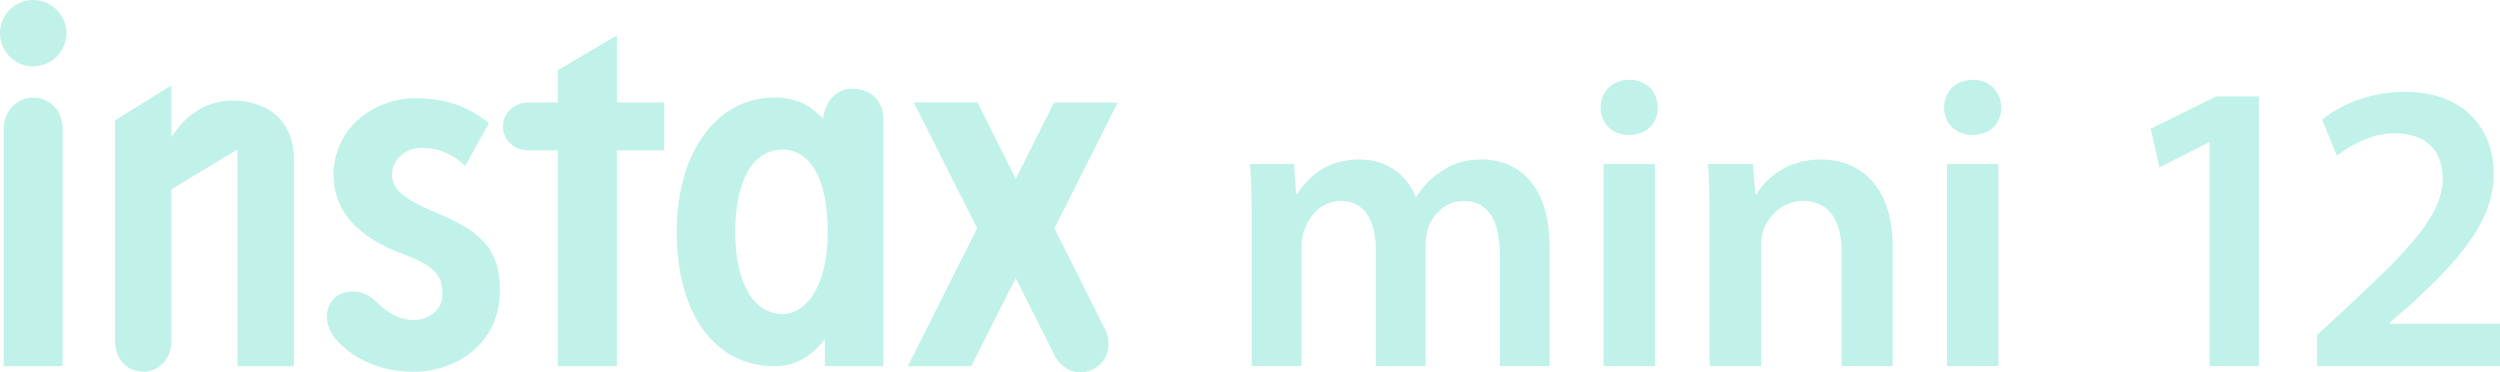 <?xml version="1.0" encoding="UTF-8"?><svg id="_レイヤー_1" xmlns="http://www.w3.org/2000/svg" width="278.133" height="41.42" viewBox="0 0 278.133 41.42"><g><path d="m139.259,24.939c0-2.584-.046-4.754-.185-6.692h4.893l.231,3.323h.138c1.107-1.754,3.139-3.831,6.923-3.831,2.954,0,5.262,1.662,6.231,4.154h.092c.784-1.246,1.708-2.169,2.769-2.816,1.247-.877,2.677-1.339,4.524-1.339,3.738,0,7.523,2.539,7.523,9.739v13.247h-5.539v-12.416c0-3.739-1.292-5.954-4.015-5.954-1.939,0-3.369,1.385-3.969,3-.138.554-.277,1.246-.277,1.892v13.478h-5.539v-13.016c0-3.139-1.247-5.354-3.878-5.354-2.122,0-3.554,1.662-4.061,3.231-.231.554-.323,1.2-.323,1.846v13.293h-5.539v-15.786Z" fill="#C0F2EA"/><path d="m184.443,11.97c0,1.708-1.246,3.046-3.231,3.046-1.893,0-3.139-1.339-3.139-3.046,0-1.754,1.292-3.093,3.185-3.093,1.939,0,3.139,1.339,3.185,3.093Zm-6.046,28.755v-22.478h5.723v22.478h-5.723Z" fill="#C0F2EA"/><path d="m190.211,24.939c0-2.584-.046-4.754-.185-6.692h4.985l.277,3.369h.138c.969-1.754,3.415-3.877,7.154-3.877,3.924,0,7.985,2.539,7.985,9.647v13.339h-5.677v-12.693c0-3.231-1.2-5.677-4.292-5.677-2.262,0-3.832,1.615-4.432,3.323-.185.507-.231,1.2-.231,1.846v13.201h-5.723v-15.786Z" fill="#C0F2EA"/><path d="m222.657,11.97c0,1.708-1.246,3.046-3.231,3.046-1.893,0-3.139-1.339-3.139-3.046,0-1.754,1.292-3.093,3.185-3.093,1.939,0,3.139,1.339,3.185,3.093Zm-6.046,28.755v-22.478h5.723v22.478h-5.723Z" fill="#C0F2EA"/><path d="m245.825,15.847h-.092l-5.493,2.769-.97-4.293,7.293-3.6h4.755v30.001h-5.493V15.847Z" fill="#C0F2EA"/><path d="m257.778,40.725v-3.461l3.554-3.278c7.061-6.554,10.384-10.154,10.431-14.123,0-2.677-1.43-5.031-5.353-5.031-2.631,0-4.893,1.339-6.417,2.493l-1.661-4.016c2.17-1.754,5.447-3.092,9.231-3.092,6.646,0,9.877,4.2,9.877,9.093,0,5.262-3.784,9.509-9,14.355l-2.631,2.262v.092h12.325v4.708h-20.355Z" fill="#C0F2EA"/></g><g><path d="m25.864,11.185c-3.115,0-5.43,1.876-6.792,4.092v-5.783l-6.274,3.89v24.595c0,1.336.764,3.376,3.285,3.376,1.385,0,2.989-1.305,2.989-3.376v-16.918l7.354-4.438v24.118h6.267v-23.027c0-4.313-2.927-6.528-6.83-6.528Z" fill="#C0F2EA"/><path d="m3.693,10.86c-1.758,0-3.281,1.457-3.281,3.487v26.393h6.561V14.347c0-2.092-1.485-3.487-3.281-3.487Z" fill="#C0F2EA"/><path d="m3.684,7.382c2.05,0,3.703-1.649,3.703-3.698,0-2.023-1.653-3.684-3.703-3.684C1.646,0,0,1.661,0,3.684c0,2.05,1.646,3.698,3.684,3.698Z" fill="#C0F2EA"/><path d="m48.67,23.729c-3.936-1.641-5.053-2.745-5.053-4.327s1.402-2.949,3.335-2.949c2.111,0,3.701.939,4.806,2.014l2.635-4.78c-2.014-1.578-4.384-2.759-8.151-2.759-4.804,0-9.133,3.449-9.133,8.537,0,4.256,3.062,7.06,7.565,8.739,3.591,1.333,4.552,2.358,4.552,4.495,0,1.497-1.141,2.899-3.257,2.899-1.881,0-3.25-1.208-4.377-2.268-1.26-1.181-3.447-1.188-4.464-.078-.866.951-1.193,2.591.088,4.298,1.198,1.582,4.201,3.812,8.753,3.812,4.92,0,9.648-3.229,9.648-9.017,0-4.775-2.256-6.651-6.948-8.618Z" fill="#C0F2EA"/><path d="m68.634,11.398V3.924l-6.576,3.881v3.594h-3.293c-1.561,0-2.809,1.162-2.809,2.702,0,1.461,1.21,2.614,2.809,2.614h3.293v24.025h6.576v-24.025h5.264v-5.316h-5.264Z" fill="#C0F2EA"/><path d="m94.865,9.859c-1.919,0-3.036,1.483-3.295,3.338-.927-.973-2.512-2.351-5.382-2.351-6.412,0-10.9,6.009-10.9,14.954,0,9.112,4.234,14.94,10.9,14.94,2.69,0,4.41-1.509,5.579-2.994v2.994h6.509V13.206c0-1.627-1.094-3.347-3.411-3.347Zm-7.802,25.071c-3.148,0-5.264-3.304-5.264-9.131s2.021-9.147,5.264-9.147c2.882,0,5.024,2.88,5.024,9.147s-2.541,9.131-5.024,9.131Z" fill="#C0F2EA"/><path d="m117.308,25.404l7.045-14h-7.079l-4.27,8.483-4.253-8.492h-7.093l7.052,13.998-7.717,15.345h7.071l4.936-9.802,4.403,8.751c.925,1.62,2.73,2.211,4.358,1.314,1.63-.906,1.993-2.958,1.077-4.595l-5.532-11.002Z" fill="#C0F2EA"/></g></svg>
